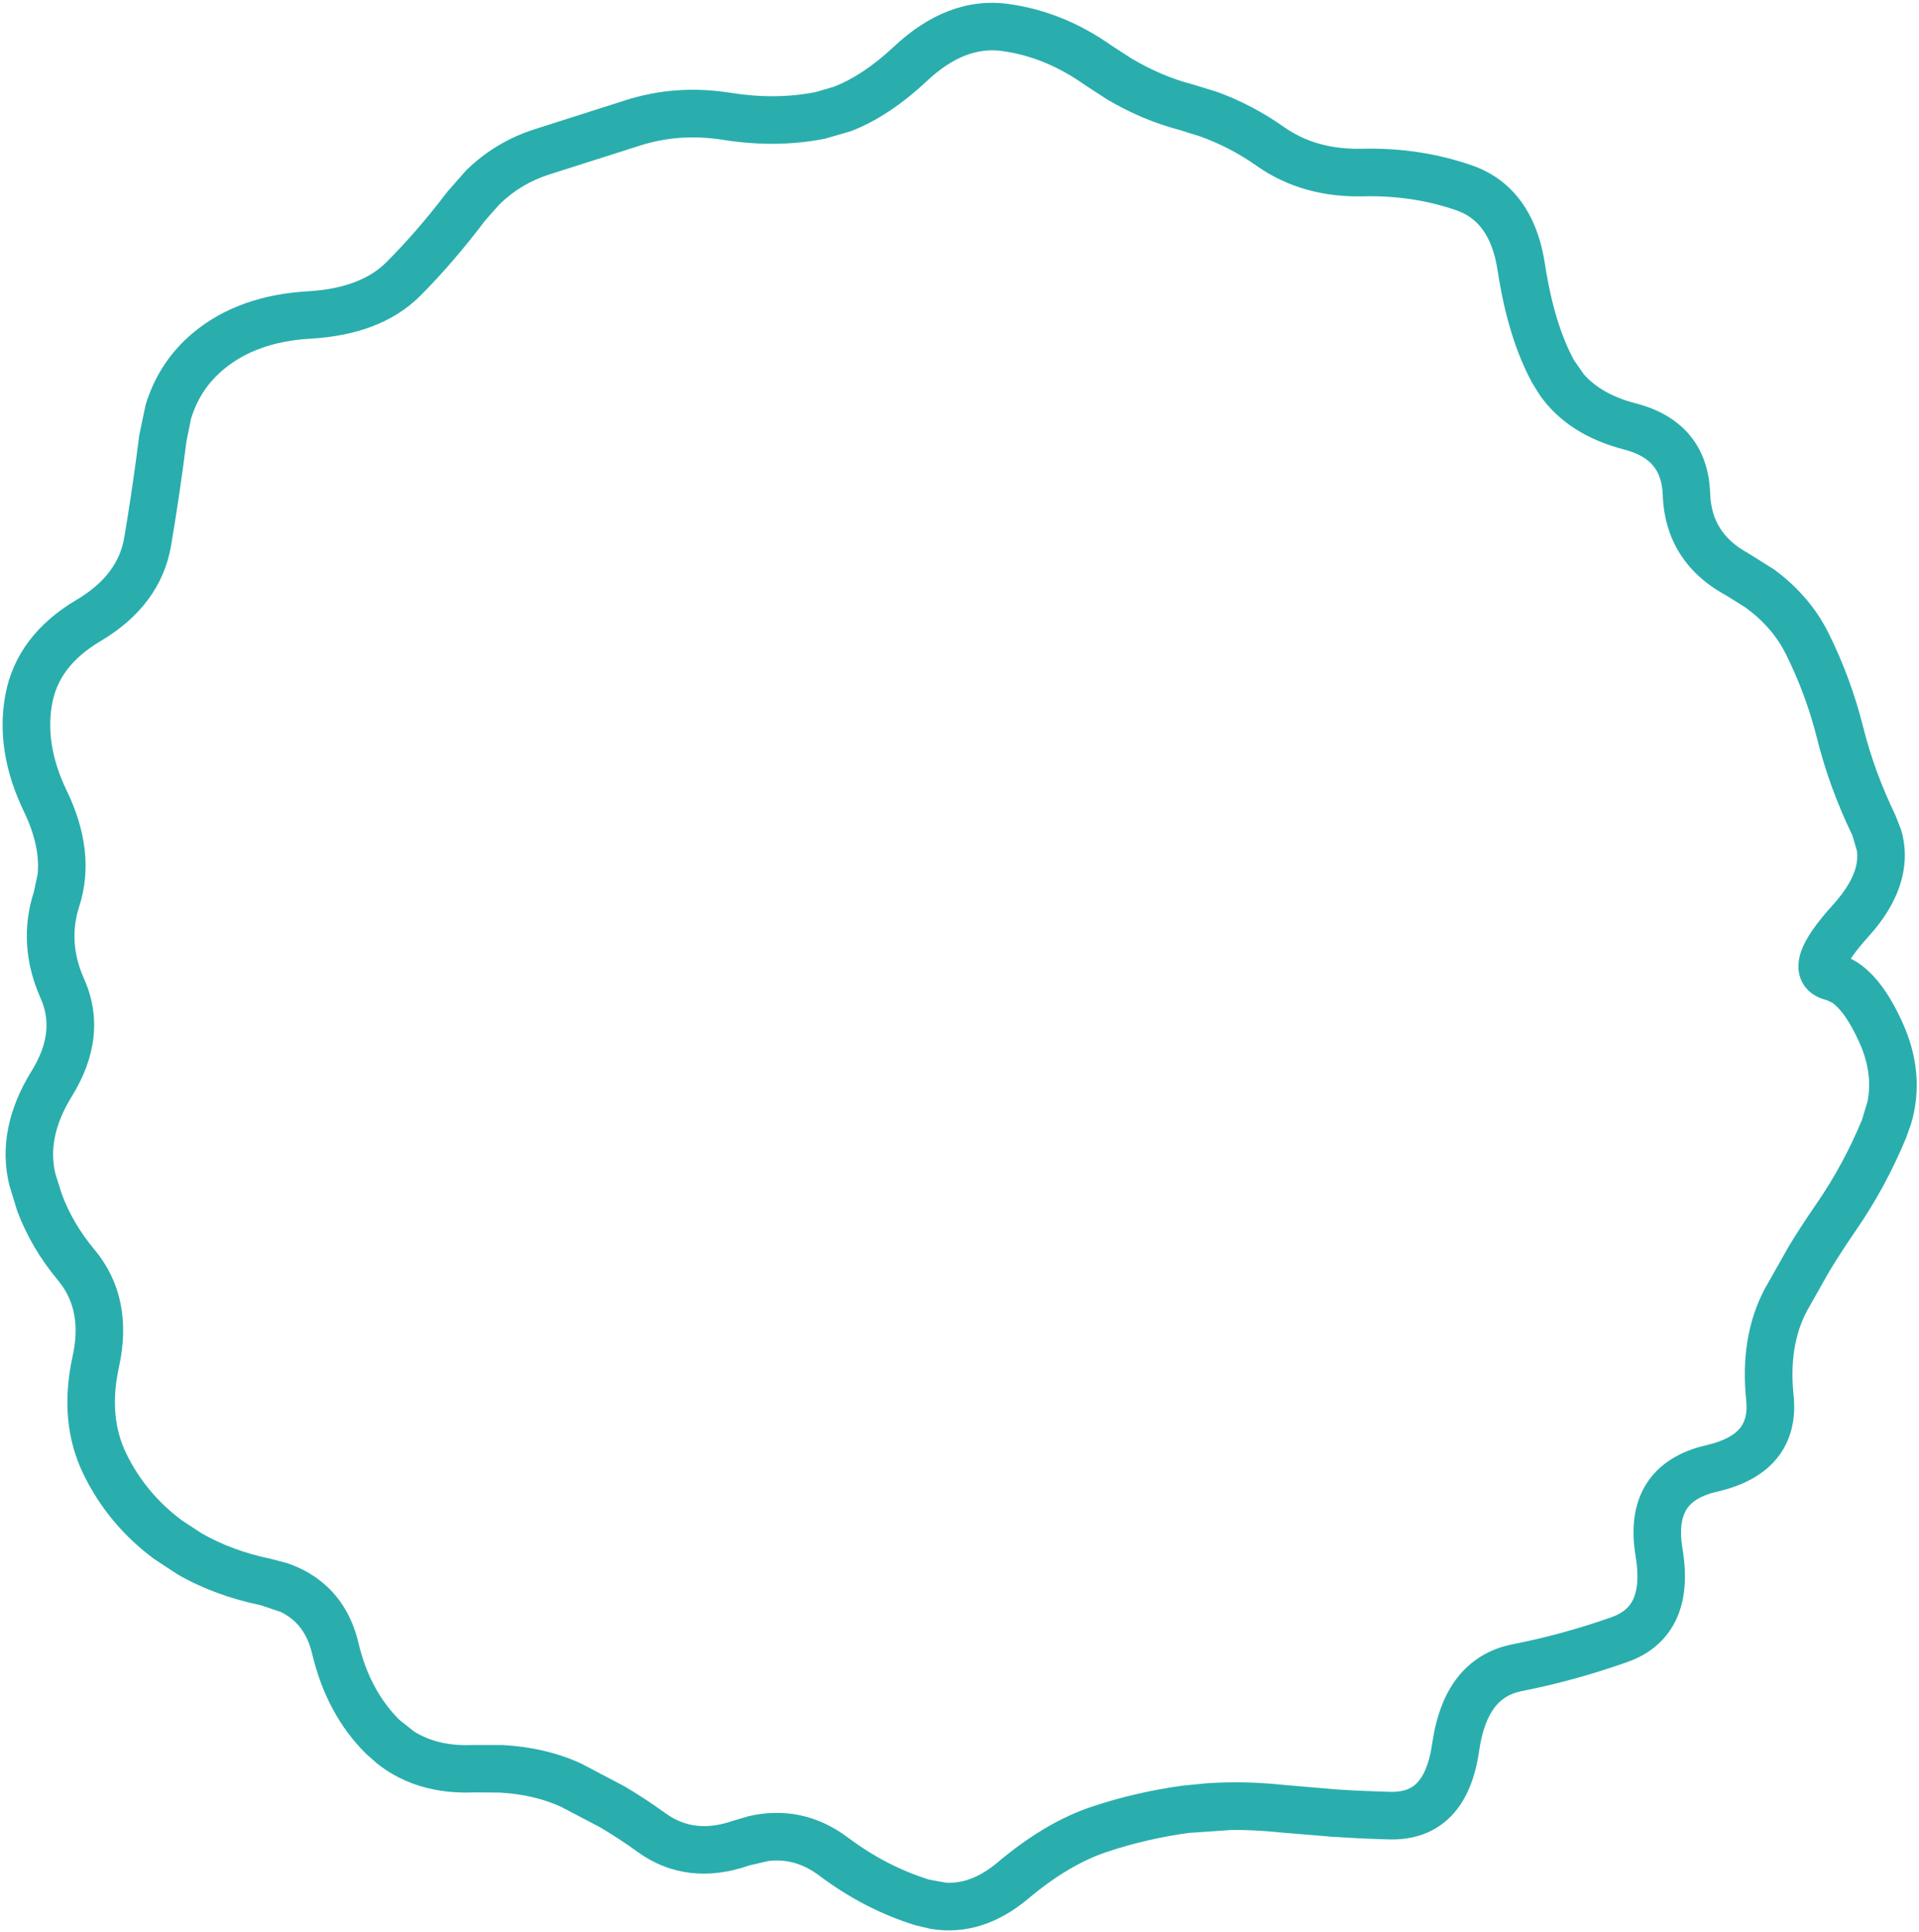 <?xml version="1.0" encoding="UTF-8"?> <svg xmlns="http://www.w3.org/2000/svg" width="605" height="609" viewBox="0 0 605 609" fill="none"><path d="M317.961 1.254C329.508 2.849 340.347 7.248 350.363 14.32L356.691 18.422C363.065 22.19 369.45 24.905 375.852 26.566L383.527 28.91C391.046 31.609 398.129 35.343 404.797 40.043C411.492 44.762 419.605 47.131 429.465 46.898C441.547 46.614 453.066 48.341 463.977 52.113C477.363 56.746 484.748 68.009 487.062 83.168C488.999 95.88 492.101 105.929 496.203 113.52L499.309 117.973C502.942 122.104 508.238 125.24 515.715 127.172C522.558 128.939 528.478 132.13 532.707 137.191C536.962 142.287 538.915 148.604 539.152 155.531C539.444 164.023 543.202 170.099 551.223 174.457L559.25 179.496C566.708 184.949 572.52 191.636 576.477 199.594C581.207 209.108 584.859 219.054 587.434 229.359C589.744 238.598 593.1 247.775 597.512 256.898L599.387 261.703C600.815 266.555 600.909 271.575 599.68 276.645C598.078 283.244 594.31 289.493 589.016 295.336C586.779 297.805 585.11 299.9 583.918 301.605C583.763 301.827 583.64 302.05 583.508 302.25C590.616 305.799 595.822 313.563 599.855 322.523C604.632 333.143 605.611 343.876 602.492 354.34L600.91 358.793C596.657 369.084 591.358 378.849 585.031 388.031C582.099 392.287 579.336 396.52 576.77 400.746L569.621 413.402C565.879 420.53 564.349 429.247 565.461 439.887C566.231 447.286 564.744 454.256 560.129 459.867C555.648 465.314 548.982 468.538 541.32 470.297C535.87 471.546 533.105 473.648 531.711 475.863C530.264 478.171 529.385 481.967 530.422 488.168C531.774 496.249 531.51 503.829 528.605 510.258C525.58 516.946 520.138 521.485 513.137 523.969C502.08 527.884 490.937 530.968 479.738 533.168C476.028 533.897 473.313 535.579 471.242 538.266C469.057 541.109 467.254 545.521 466.32 552.035C465.148 560.193 462.508 567.401 457.531 572.543C452.339 577.907 445.469 580.131 437.902 579.926C431.921 579.762 426.036 579.481 420.266 579.105L403.332 577.699C398.134 577.151 393.145 576.908 388.391 576.938L374.797 577.875C365.947 579.085 357.293 581.073 348.84 583.91C341.045 586.527 332.83 591.318 324.23 598.559C314.83 606.479 304.354 609.998 293.352 608.109L288.605 606.996C277.846 603.669 267.728 598.419 258.312 591.352C253.299 587.595 248.081 586.037 242.258 586.723L236.223 588.129C223.561 592.56 211.461 591.408 201.008 583.852C197.086 581.017 193.124 578.419 189.113 576.059L176.926 569.672C171.415 567.133 164.99 565.575 157.531 565.16L149.68 565.102C137.851 565.616 127.431 562.745 118.977 556.078L115.461 552.973C107.018 544.656 101.399 534.001 98.41 521.391C97.333 516.855 95.45 513.633 93.019 511.312C91.788 510.139 90.296 509.083 88.508 508.207L82.238 506.098C72.618 504.092 63.835 500.895 55.988 496.371L48.43 491.391C38.847 484.243 31.465 475.357 26.34 464.848C20.886 453.655 19.921 441.117 22.883 427.641C25.153 417.306 23.285 409.648 18.254 403.617C12.646 396.894 8.353 389.601 5.422 381.762L2.961 373.734C-0.022 361.599 2.675 349.449 9.934 337.699C15.363 328.918 15.831 321.519 12.805 314.73C7.877 303.662 7.081 292.323 10.695 281.098L11.867 275.59C12.423 269.805 11.114 263.274 7.531 255.844C1.605 243.543 -0.54 231.24 1.672 219.164C4.017 206.372 11.894 196.367 24.055 189.164C33.249 183.718 37.869 177.152 39.172 169.477C40.894 159.332 42.477 148.551 43.918 137.133L45.91 127.641C48.655 118.606 53.644 110.931 60.969 104.848C70.624 96.839 82.857 92.656 97.062 91.84C108.814 91.163 116.712 87.777 121.848 82.641C128.413 76.058 134.817 68.667 141.008 60.492L146.867 53.812C153.058 47.727 160.363 43.334 168.723 40.688L197.199 31.605C207.792 28.215 218.88 27.448 230.305 29.262C239.867 30.783 248.845 30.676 257.199 29.027L262.941 27.328C268.839 25.041 275.184 20.934 281.926 14.613C292.72 4.498 304.855 -0.551 317.961 1.254ZM315.91 16.078C308.463 15.052 300.655 17.625 292.18 25.57C284.472 32.797 276.516 38.165 268.332 41.332L260.07 43.734C249.812 45.758 239.087 45.856 227.961 44.086C218.708 42.615 209.998 43.269 201.77 45.902L173.234 54.984C167.214 56.892 161.931 60.029 157.355 64.535L152.961 69.516C146.394 78.188 139.603 86.136 132.512 93.246C123.989 101.788 112.053 105.967 97.883 106.781C86.156 107.459 77.253 110.854 70.578 116.391C65.654 120.476 62.156 125.611 60.207 132.094L58.801 139.008C57.336 150.62 55.7 161.615 53.938 171.996C51.754 184.861 43.911 194.897 31.73 202.113C22.515 207.572 17.849 214.165 16.438 221.859C14.898 230.258 16.244 239.336 21.066 249.34C27.058 261.765 28.742 274.08 24.992 285.727C22.581 293.227 22.998 300.74 26.516 308.637C31.951 320.829 30.194 333.436 22.707 345.551C17.057 354.689 15.675 362.763 17.492 370.16L19.484 376.488C21.802 382.692 25.226 388.528 29.797 394.008C38.333 404.246 40.602 416.892 37.531 430.863C35.151 441.691 36.11 450.68 39.816 458.285C43.858 466.574 49.662 473.613 57.395 479.379L63.488 483.363C69.832 487.02 77.075 489.737 85.285 491.449L90.441 492.797C95.351 494.445 99.699 496.961 103.332 500.414C108.2 505.052 111.364 511.04 113 517.934C115.437 528.218 119.858 536.251 126.008 542.309L130.52 545.883C135.428 548.968 141.479 550.49 149.035 550.16H158.352C167.415 550.663 175.767 552.566 183.254 556.02L196.73 563.109C201.155 565.713 205.51 568.566 209.797 571.664C215.776 575.986 222.603 577.031 231.242 574.008L236.047 572.602C247.216 570.014 257.854 572.229 267.336 579.34C275.455 585.434 284.042 589.853 293.059 592.641L298.332 593.578C303.592 593.809 308.912 591.893 314.562 587.133C324.234 578.985 334.034 573.031 344.035 569.672C353.38 566.535 362.967 564.33 372.746 562.992L380.422 562.23C388.188 561.698 396.371 561.856 404.914 562.758L421.262 564.164C426.83 564.526 432.52 564.767 438.312 564.926C442.5 565.038 445.013 563.906 446.75 562.113C448.701 560.097 450.568 556.348 451.496 549.867C452.661 541.754 455.078 534.607 459.348 529.066C463.741 523.368 469.75 519.8 476.867 518.402C487.31 516.35 497.725 513.52 508.098 509.848C511.807 508.534 513.835 506.572 514.953 504.105C516.189 501.373 516.734 497.073 515.656 490.629C514.267 482.309 514.923 474.391 518.996 467.895C523.125 461.316 529.917 457.485 537.922 455.648C543.725 454.319 546.891 452.306 548.527 450.316C550.029 448.489 550.978 445.802 550.52 441.41C549.17 428.46 550.943 416.674 556.32 406.43L563.938 392.953C566.657 388.475 569.583 384.013 572.668 379.535C578.395 371.223 583.176 362.362 587.023 353.051L588.781 347.25C589.914 341.333 589.14 335.204 586.203 328.676C582.772 321.05 579.739 317.581 577.648 316.137L575.891 315.316C573.277 314.695 569.913 313.121 568.098 309.516C566.377 306.085 566.962 302.571 567.746 300.199C569.265 295.62 573.117 290.52 577.883 285.258C582.089 280.615 584.315 276.561 585.148 273.129C585.547 271.485 585.624 269.873 585.441 268.266L584.035 263.461C579.196 253.456 575.477 243.288 572.902 232.992C570.591 223.741 567.305 214.815 563.059 206.273C560.282 200.688 556.105 195.767 550.344 191.566L544.074 187.641C531.593 180.859 524.696 170.083 524.211 156.059C524.062 151.727 522.852 148.82 521.164 146.801C519.445 144.751 516.616 142.905 511.965 141.703C500.546 138.753 491.439 133.131 485.422 124.535L483.02 120.668C477.846 111.103 474.287 99.283 472.18 85.453C470.445 74.069 465.761 68.6 459.113 66.293C449.987 63.135 440.231 61.653 429.816 61.898C417.171 62.197 405.831 59.085 396.184 52.289C390.597 48.352 384.674 45.27 378.43 43.031L372.102 41.039C364.228 38.996 356.533 35.777 349.074 31.371L341.691 26.566C333.481 20.77 324.903 17.32 315.91 16.078Z" fill="#29AEAD"></path></svg> 